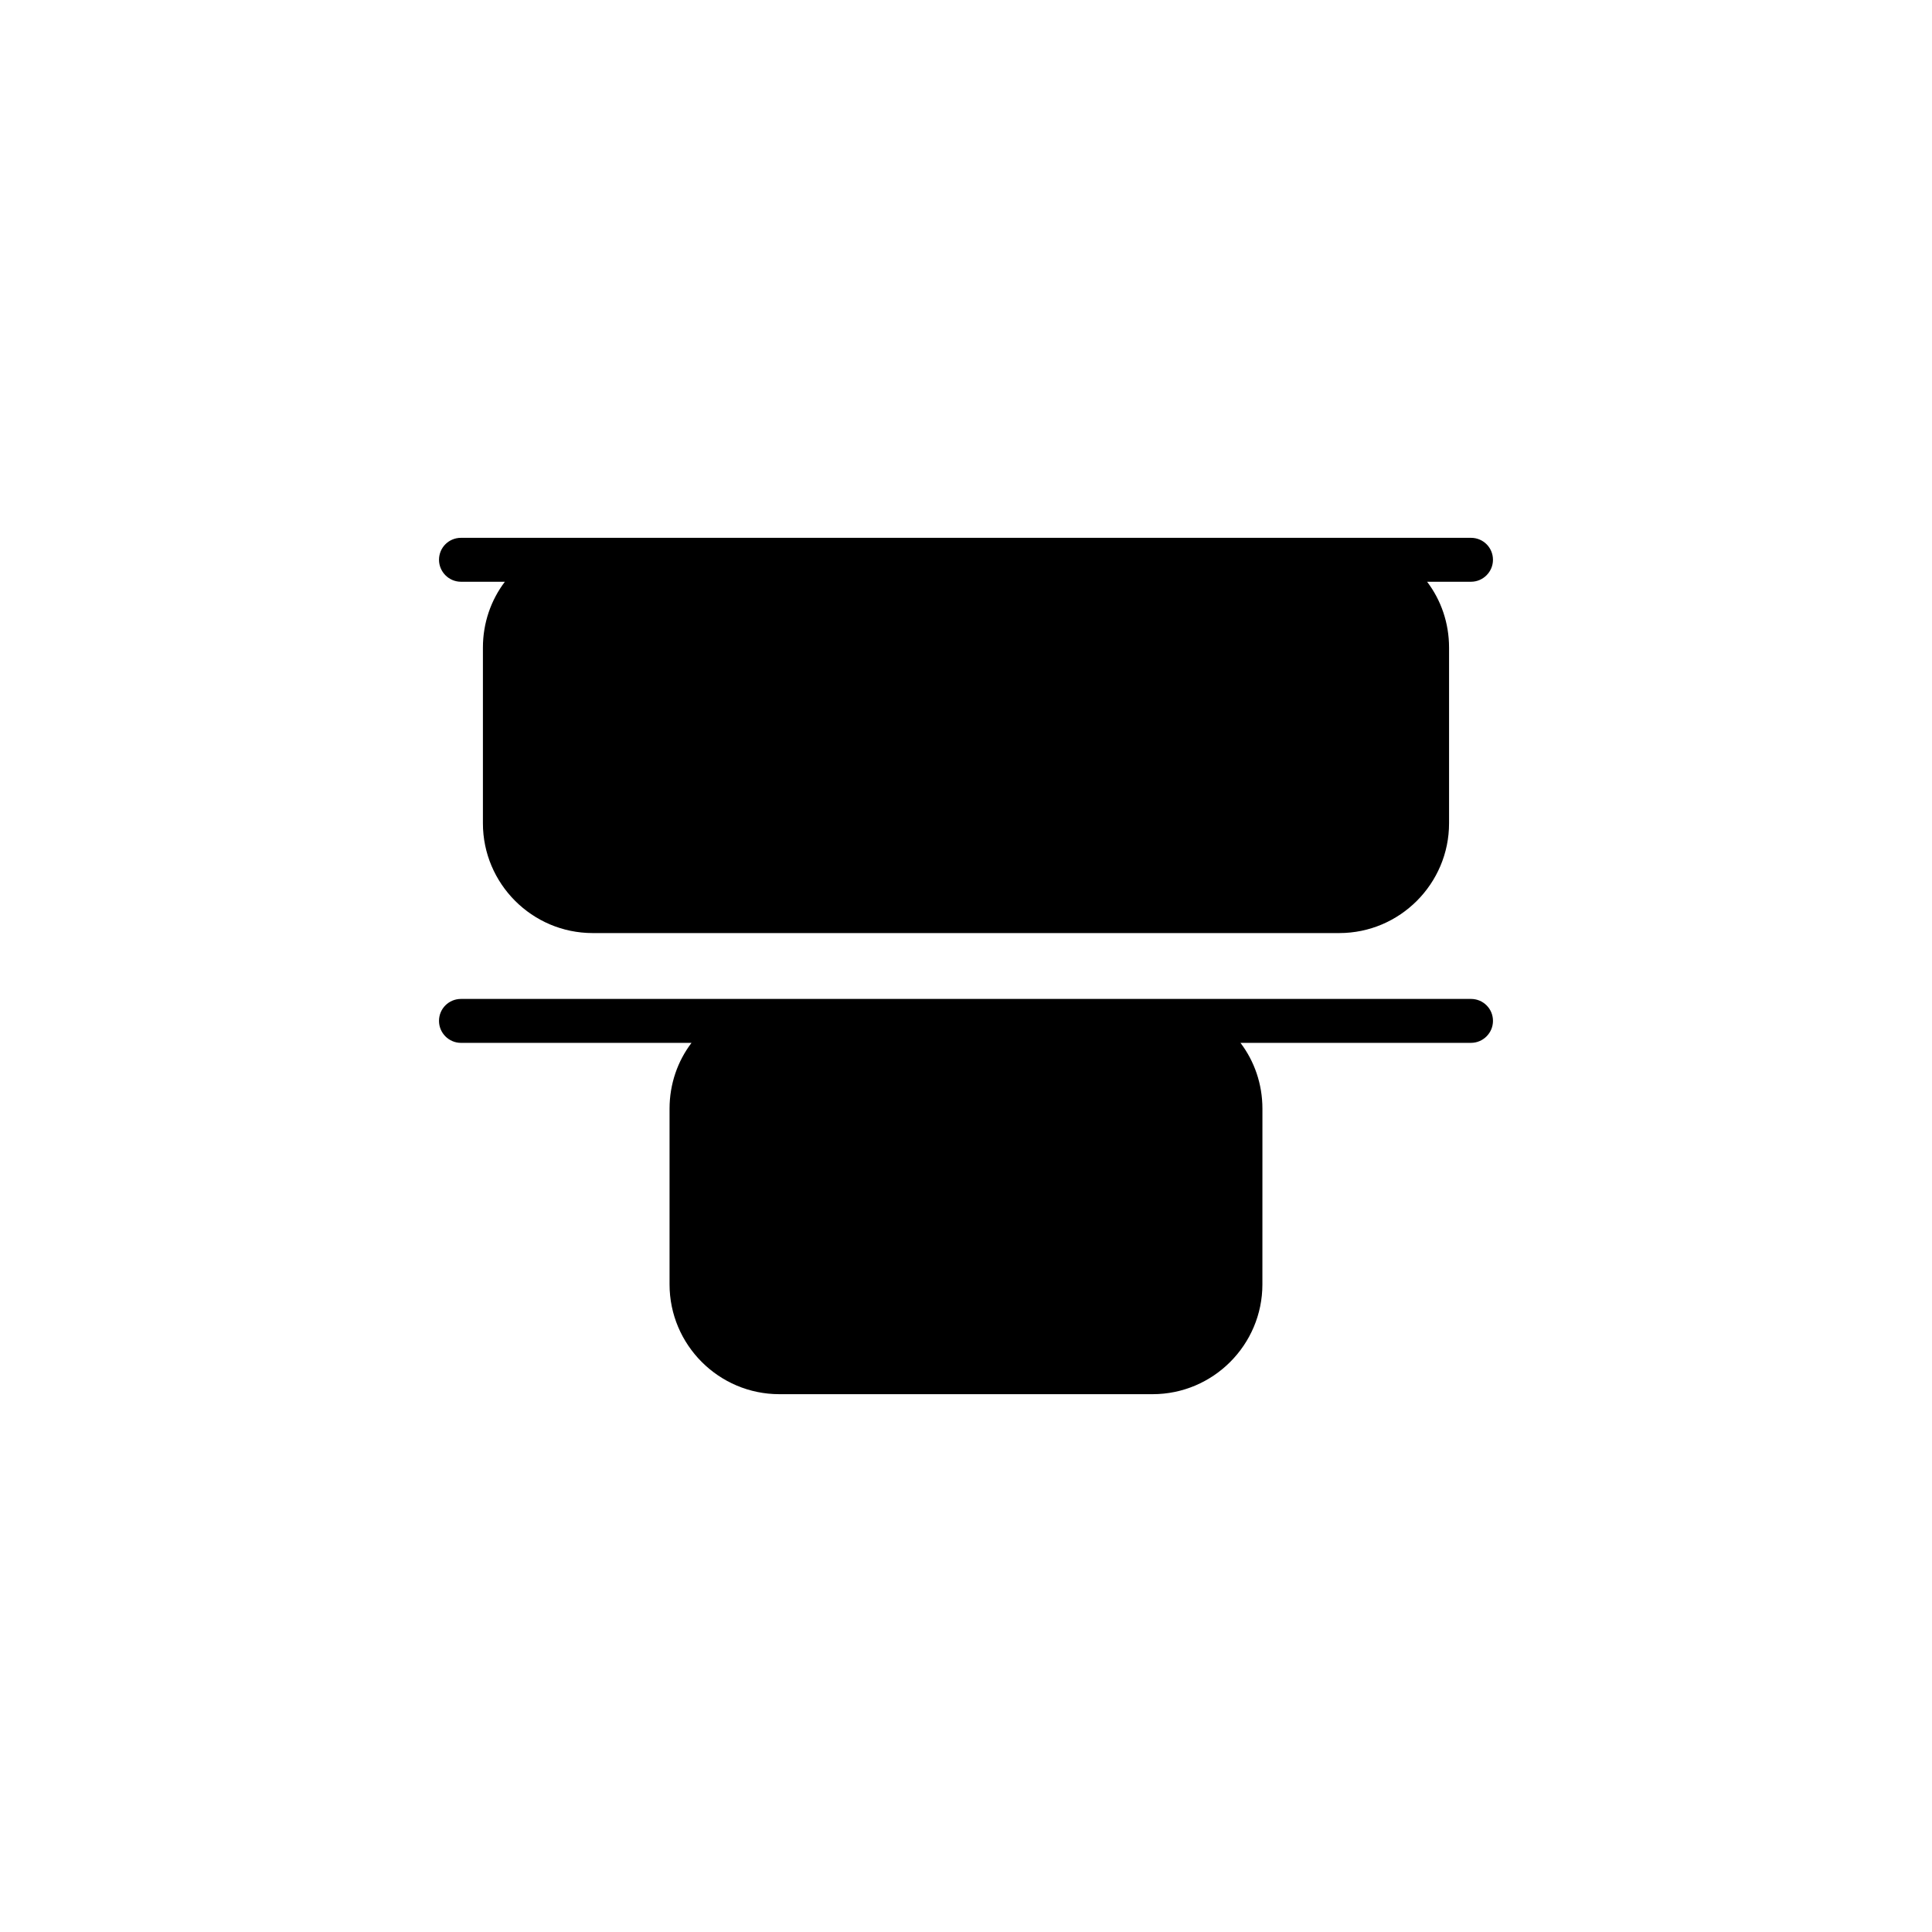 <?xml version="1.0" encoding="UTF-8"?>
<!-- Uploaded to: ICON Repo, www.svgrepo.com, Generator: ICON Repo Mixer Tools -->
<svg fill="#000000" width="800px" height="800px" version="1.1" viewBox="144 144 512 512" xmlns="http://www.w3.org/2000/svg">
 <g>
  <path d="m266.16 298.17h11.637c-3.664 4.828-5.82 10.883-5.82 17.457v46.551c0 16.004 13.035 29.094 29.094 29.094h197.85c16.059 0 29.094-13.094 29.094-29.094v-46.551c0-6.574-2.152-12.629-5.82-17.457h11.637c3.199 0 5.82-2.617 5.82-5.82 0-3.258-2.617-5.82-5.82-5.82h-267.67c-3.199 0-5.82 2.559-5.82 5.82 0.004 3.199 2.621 5.82 5.82 5.82z"/>
  <path d="m533.84 408.73h-267.68c-3.199 0-5.82 2.559-5.82 5.82 0 3.199 2.617 5.82 5.82 5.82h61.098c-3.664 4.828-5.82 10.883-5.82 17.457v46.551c0 16.004 13.035 29.094 29.094 29.094h98.922c16.059 0 29.094-13.094 29.094-29.094l0.008-46.555c0-6.574-2.152-12.629-5.82-17.457h61.098c3.199 0 5.82-2.617 5.82-5.82 0.004-3.254-2.617-5.816-5.816-5.816z"/>
 </g>
</svg>